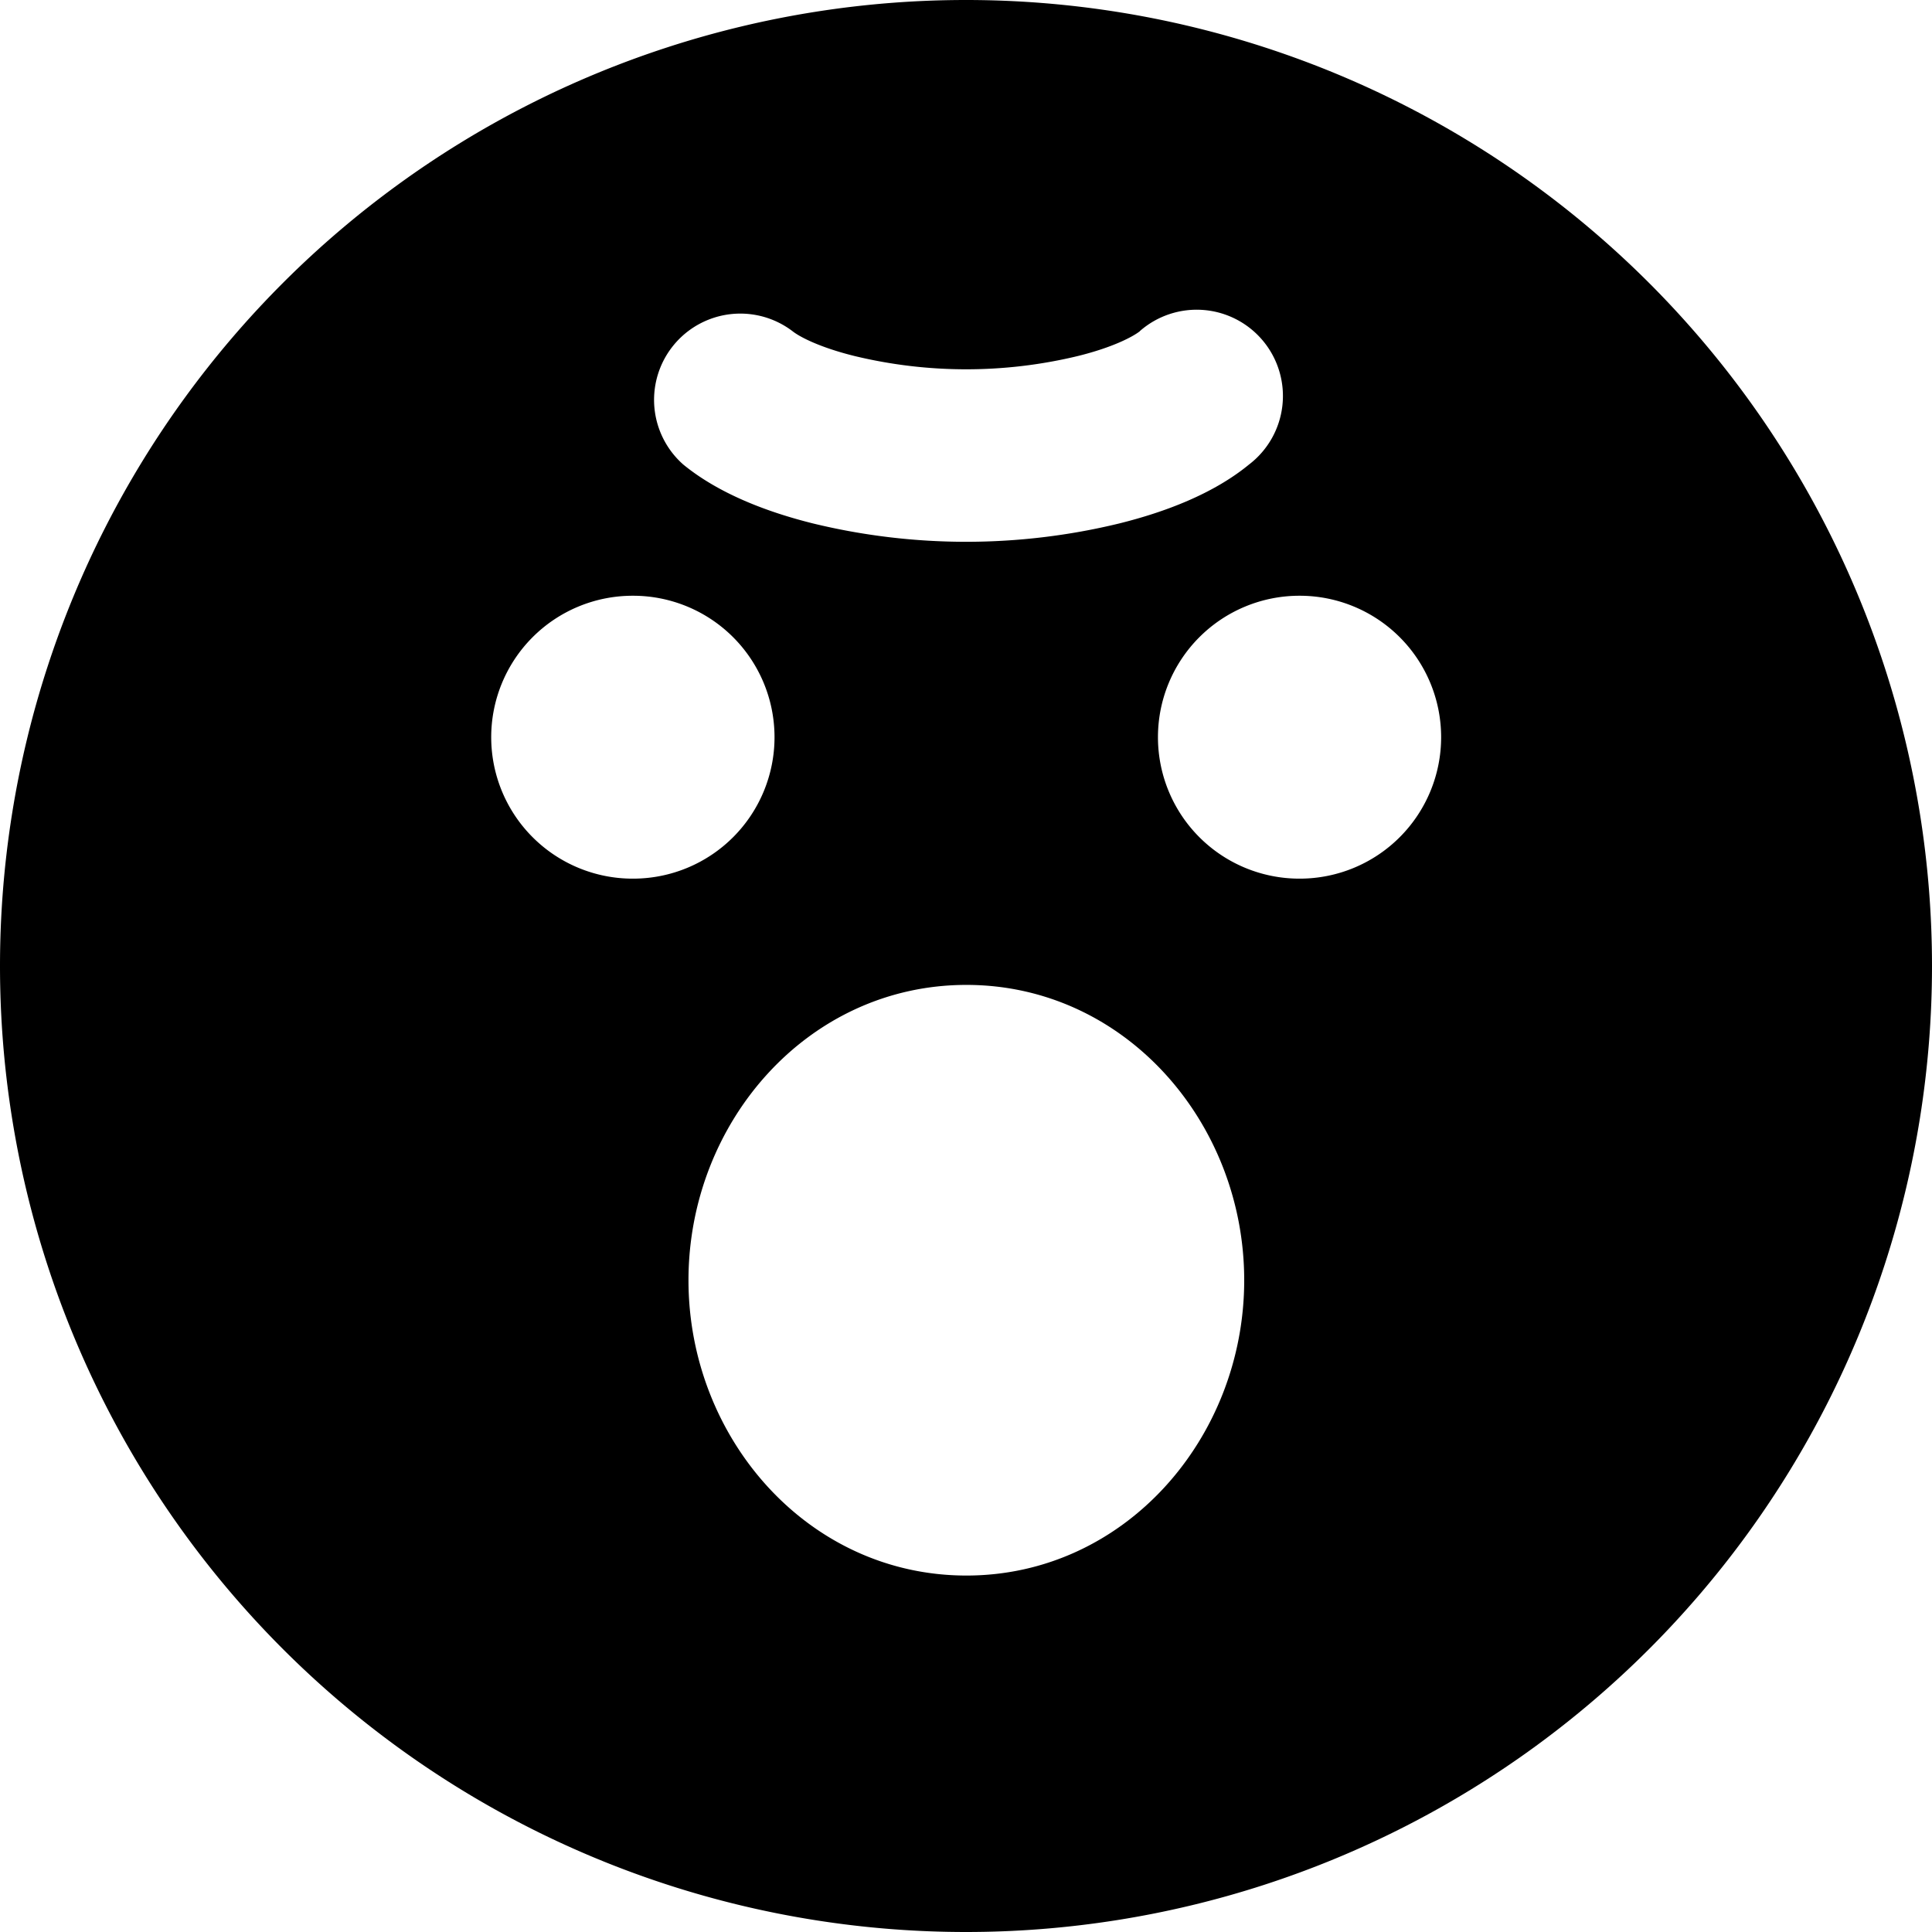 <?xml version="1.0" encoding="utf-8"?>
<!-- Generator: www.svgicons.com -->
<svg xmlns="http://www.w3.org/2000/svg" width="800" height="800" viewBox="0 0 14 14">
<path fill="currentColor" fill-rule="evenodd" d="M14 7A7 7 0 1 0 0 7a7 7 0 0 0 14 0M8.26 2.4c-.051.04-.195.117-.45.18a3.45 3.45 0 0 1-1.617 0c-.255-.063-.4-.14-.45-.18a.625.625 0 0 0-.792.966c.26.213.611.345.94.427a4.698 4.698 0 0 0 2.22 0c.33-.082.681-.214.94-.427a.625.625 0 1 0-.791-.967Zm.756 6.877c0-1.143-.865-2.14-2.013-2.14c-1.15 0-2.014.997-2.014 2.14c0 1.143.865 2.14 2.014 2.14c1.148 0 2.013-.997 2.013-2.14m.403-2.91a1.024 1.024 0 0 0-.002-2.05h-.002a1.025 1.025 0 0 0 .002 2.05zm-4.83 0a1.025 1.025 0 0 0-.003-2.05h-.003a1.025 1.025 0 0 0 .003 2.05h.002Z" clip-rule="evenodd"/>
</svg>